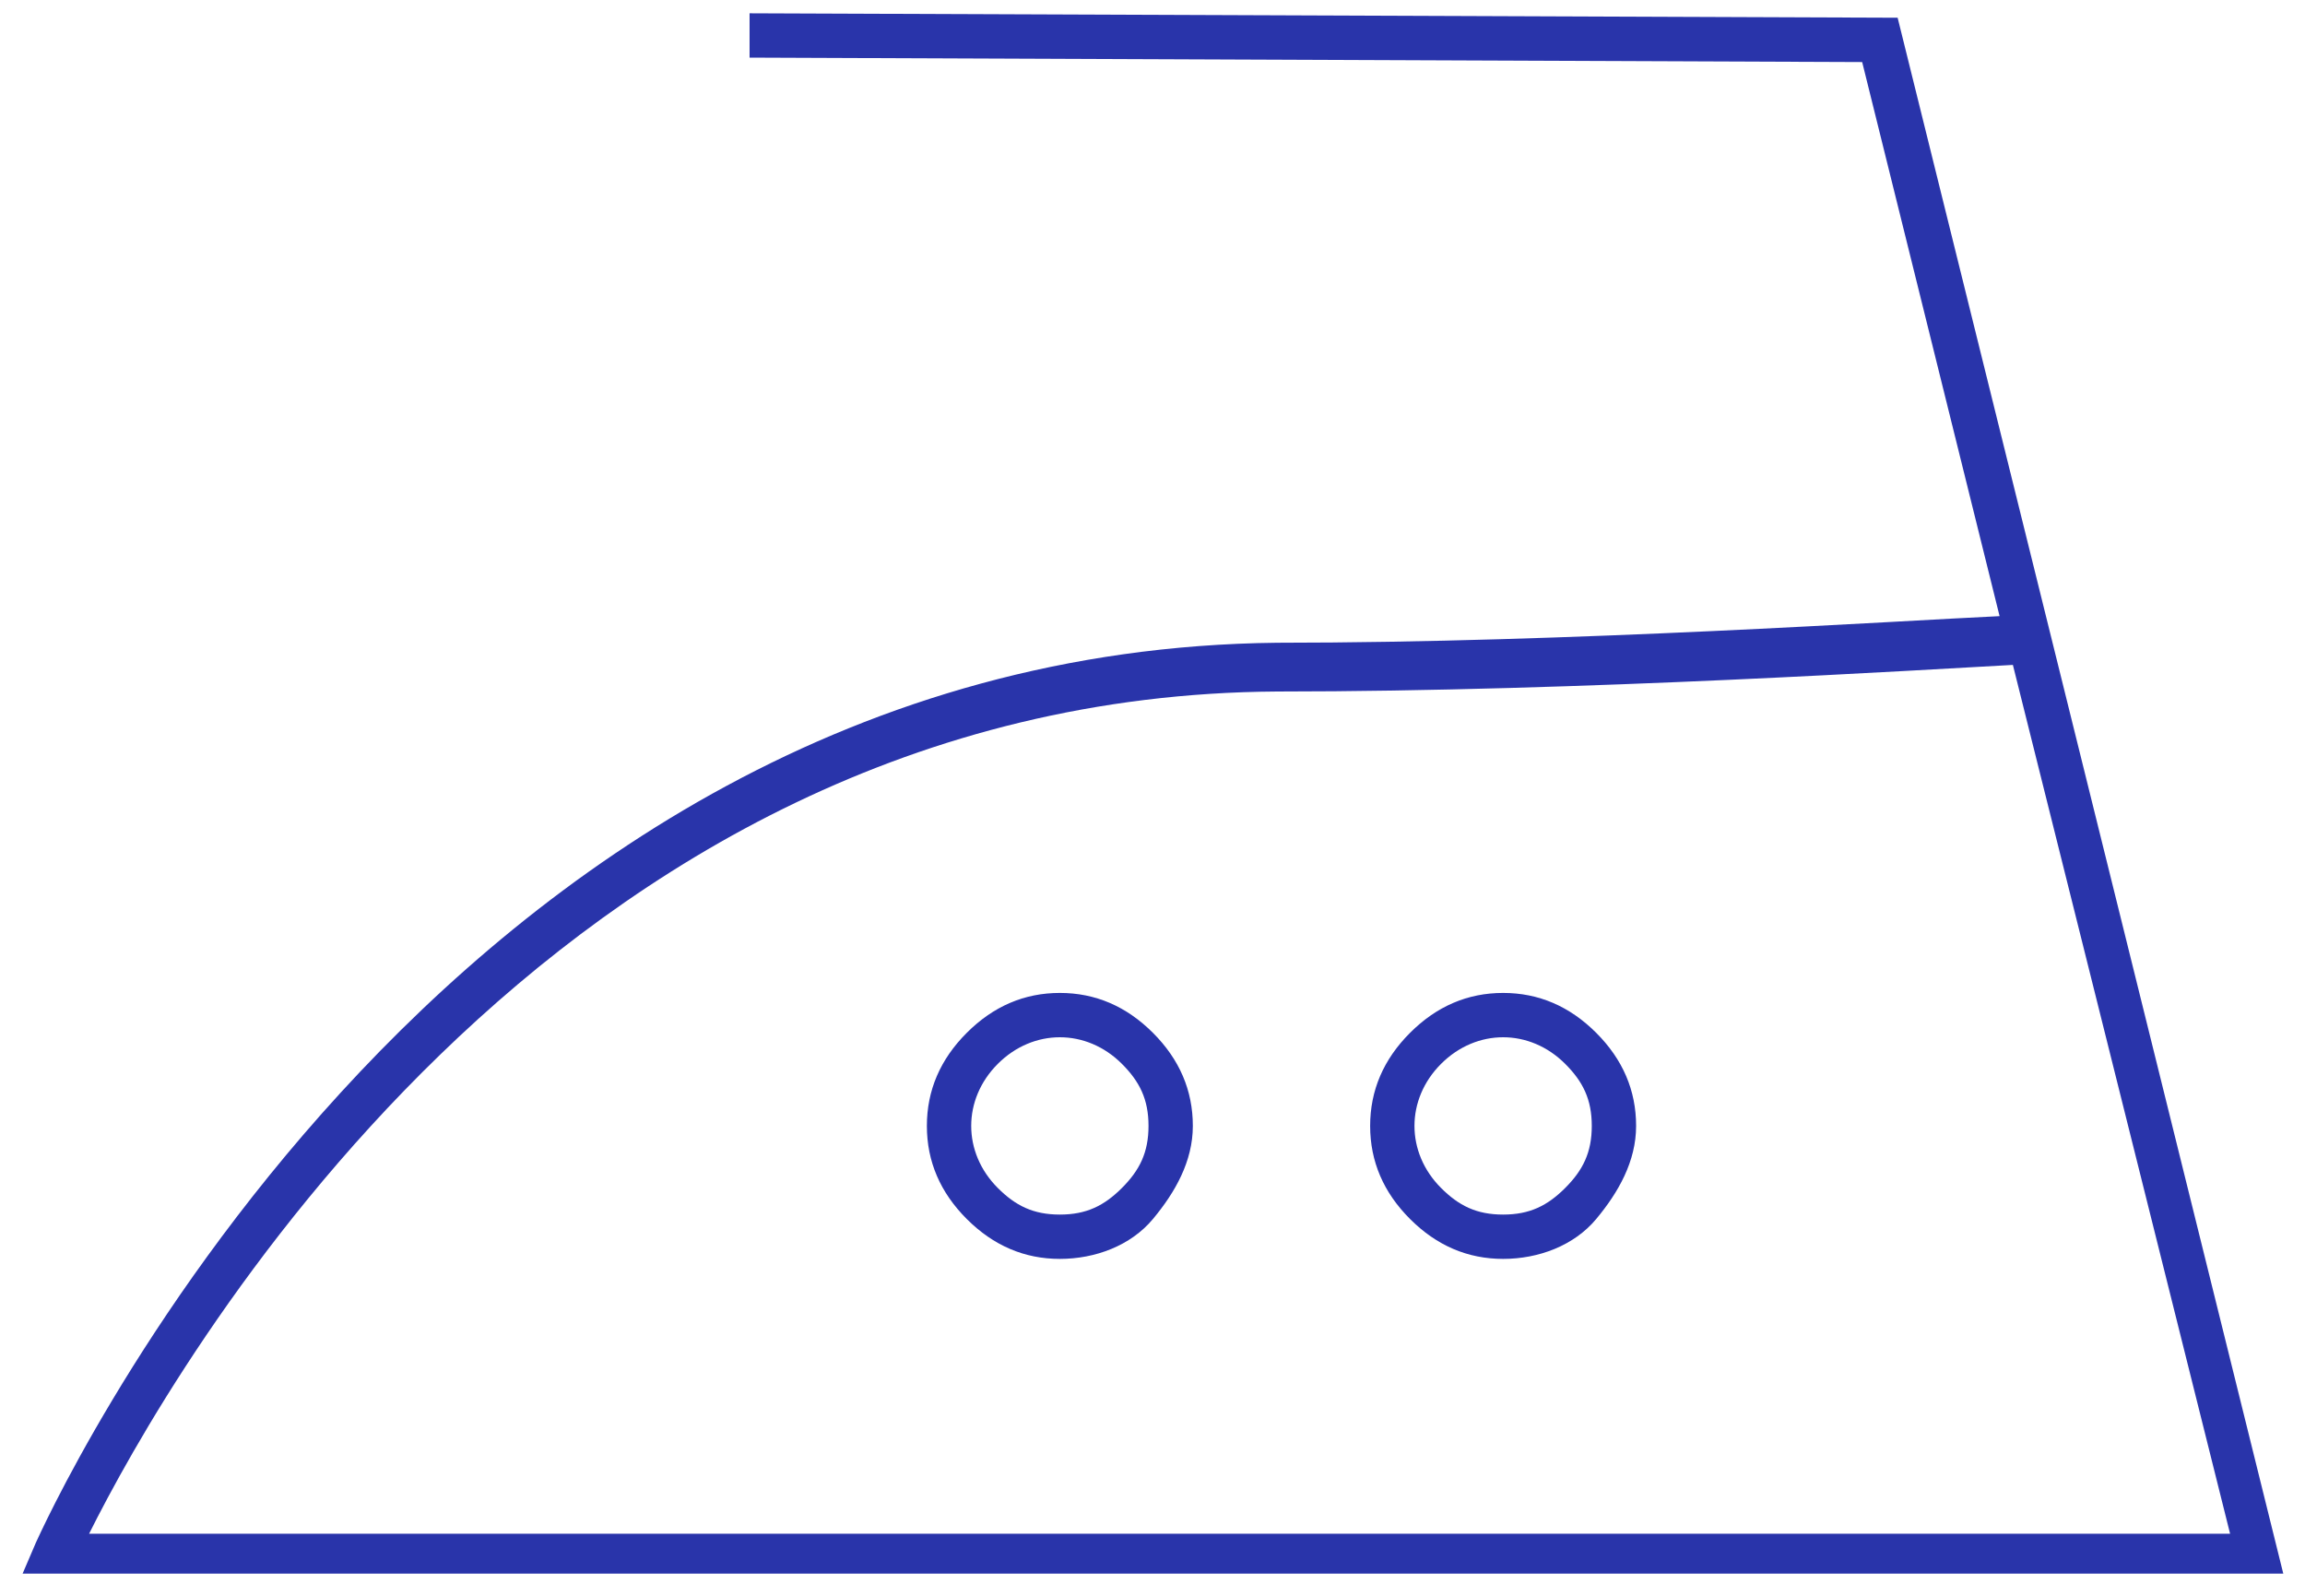 <svg width="52" height="36" viewBox="0 0 52 36" fill="none" xmlns="http://www.w3.org/2000/svg">
<path d="M23.91 22.4C23.11 22.4 22.41 22.7 21.81 23.3C21.21 23.9 20.91 24.6 20.91 25.4C20.91 26.2 21.21 26.9 21.81 27.5C22.41 28.1 23.11 28.4 23.91 28.4C24.71 28.4 25.51 28.1 26.01 27.5C26.51 26.9 26.91 26.2 26.91 25.4C26.91 24.6 26.61 23.9 26.01 23.3C25.41 22.7 24.71 22.4 23.91 22.4ZM25.31 26.8C24.91 27.2 24.51 27.4 23.91 27.4C23.31 27.4 22.91 27.2 22.51 26.8C22.11 26.4 21.91 25.9 21.91 25.4C21.91 24.9 22.11 24.4 22.51 24C22.91 23.6 23.41 23.4 23.91 23.4C24.41 23.4 24.91 23.6 25.31 24C25.71 24.4 25.91 24.8 25.91 25.4C25.91 26 25.71 26.4 25.31 26.8ZM33.91 22.4C33.11 22.4 32.41 22.7 31.81 23.3C31.21 23.9 30.91 24.6 30.91 25.4C30.91 26.2 31.21 26.9 31.81 27.5C32.41 28.1 33.11 28.4 33.91 28.4C34.71 28.4 35.51 28.1 36.01 27.5C36.51 26.9 36.91 26.2 36.91 25.4C36.91 24.6 36.61 23.9 36.01 23.3C35.41 22.7 34.71 22.4 33.91 22.4ZM35.31 26.8C34.91 27.2 34.51 27.4 33.91 27.4C33.31 27.4 32.91 27.2 32.51 26.8C32.11 26.4 31.91 25.9 31.91 25.4C31.91 24.9 32.11 24.4 32.51 24C32.91 23.6 33.41 23.4 33.91 23.4C34.41 23.4 34.91 23.6 35.31 24C35.71 24.4 35.91 24.8 35.91 25.4C35.91 26 35.71 26.4 35.31 26.8ZM42.81 0.4L16.91 0.3V1.3L42.01 1.4L45.11 13.9C42.91 14 35.41 14.5 28.81 14.5C9.71 14.7 0.91 34.6 0.81 34.8L0.51 35.5H51.51L42.81 0.4ZM28.81 15.6C35.71 15.6 43.51 15.1 45.41 15L50.31 34.6H2.01C3.81 31 12.41 15.7 28.81 15.6Z" fill="#2934aa"/>
</svg>
